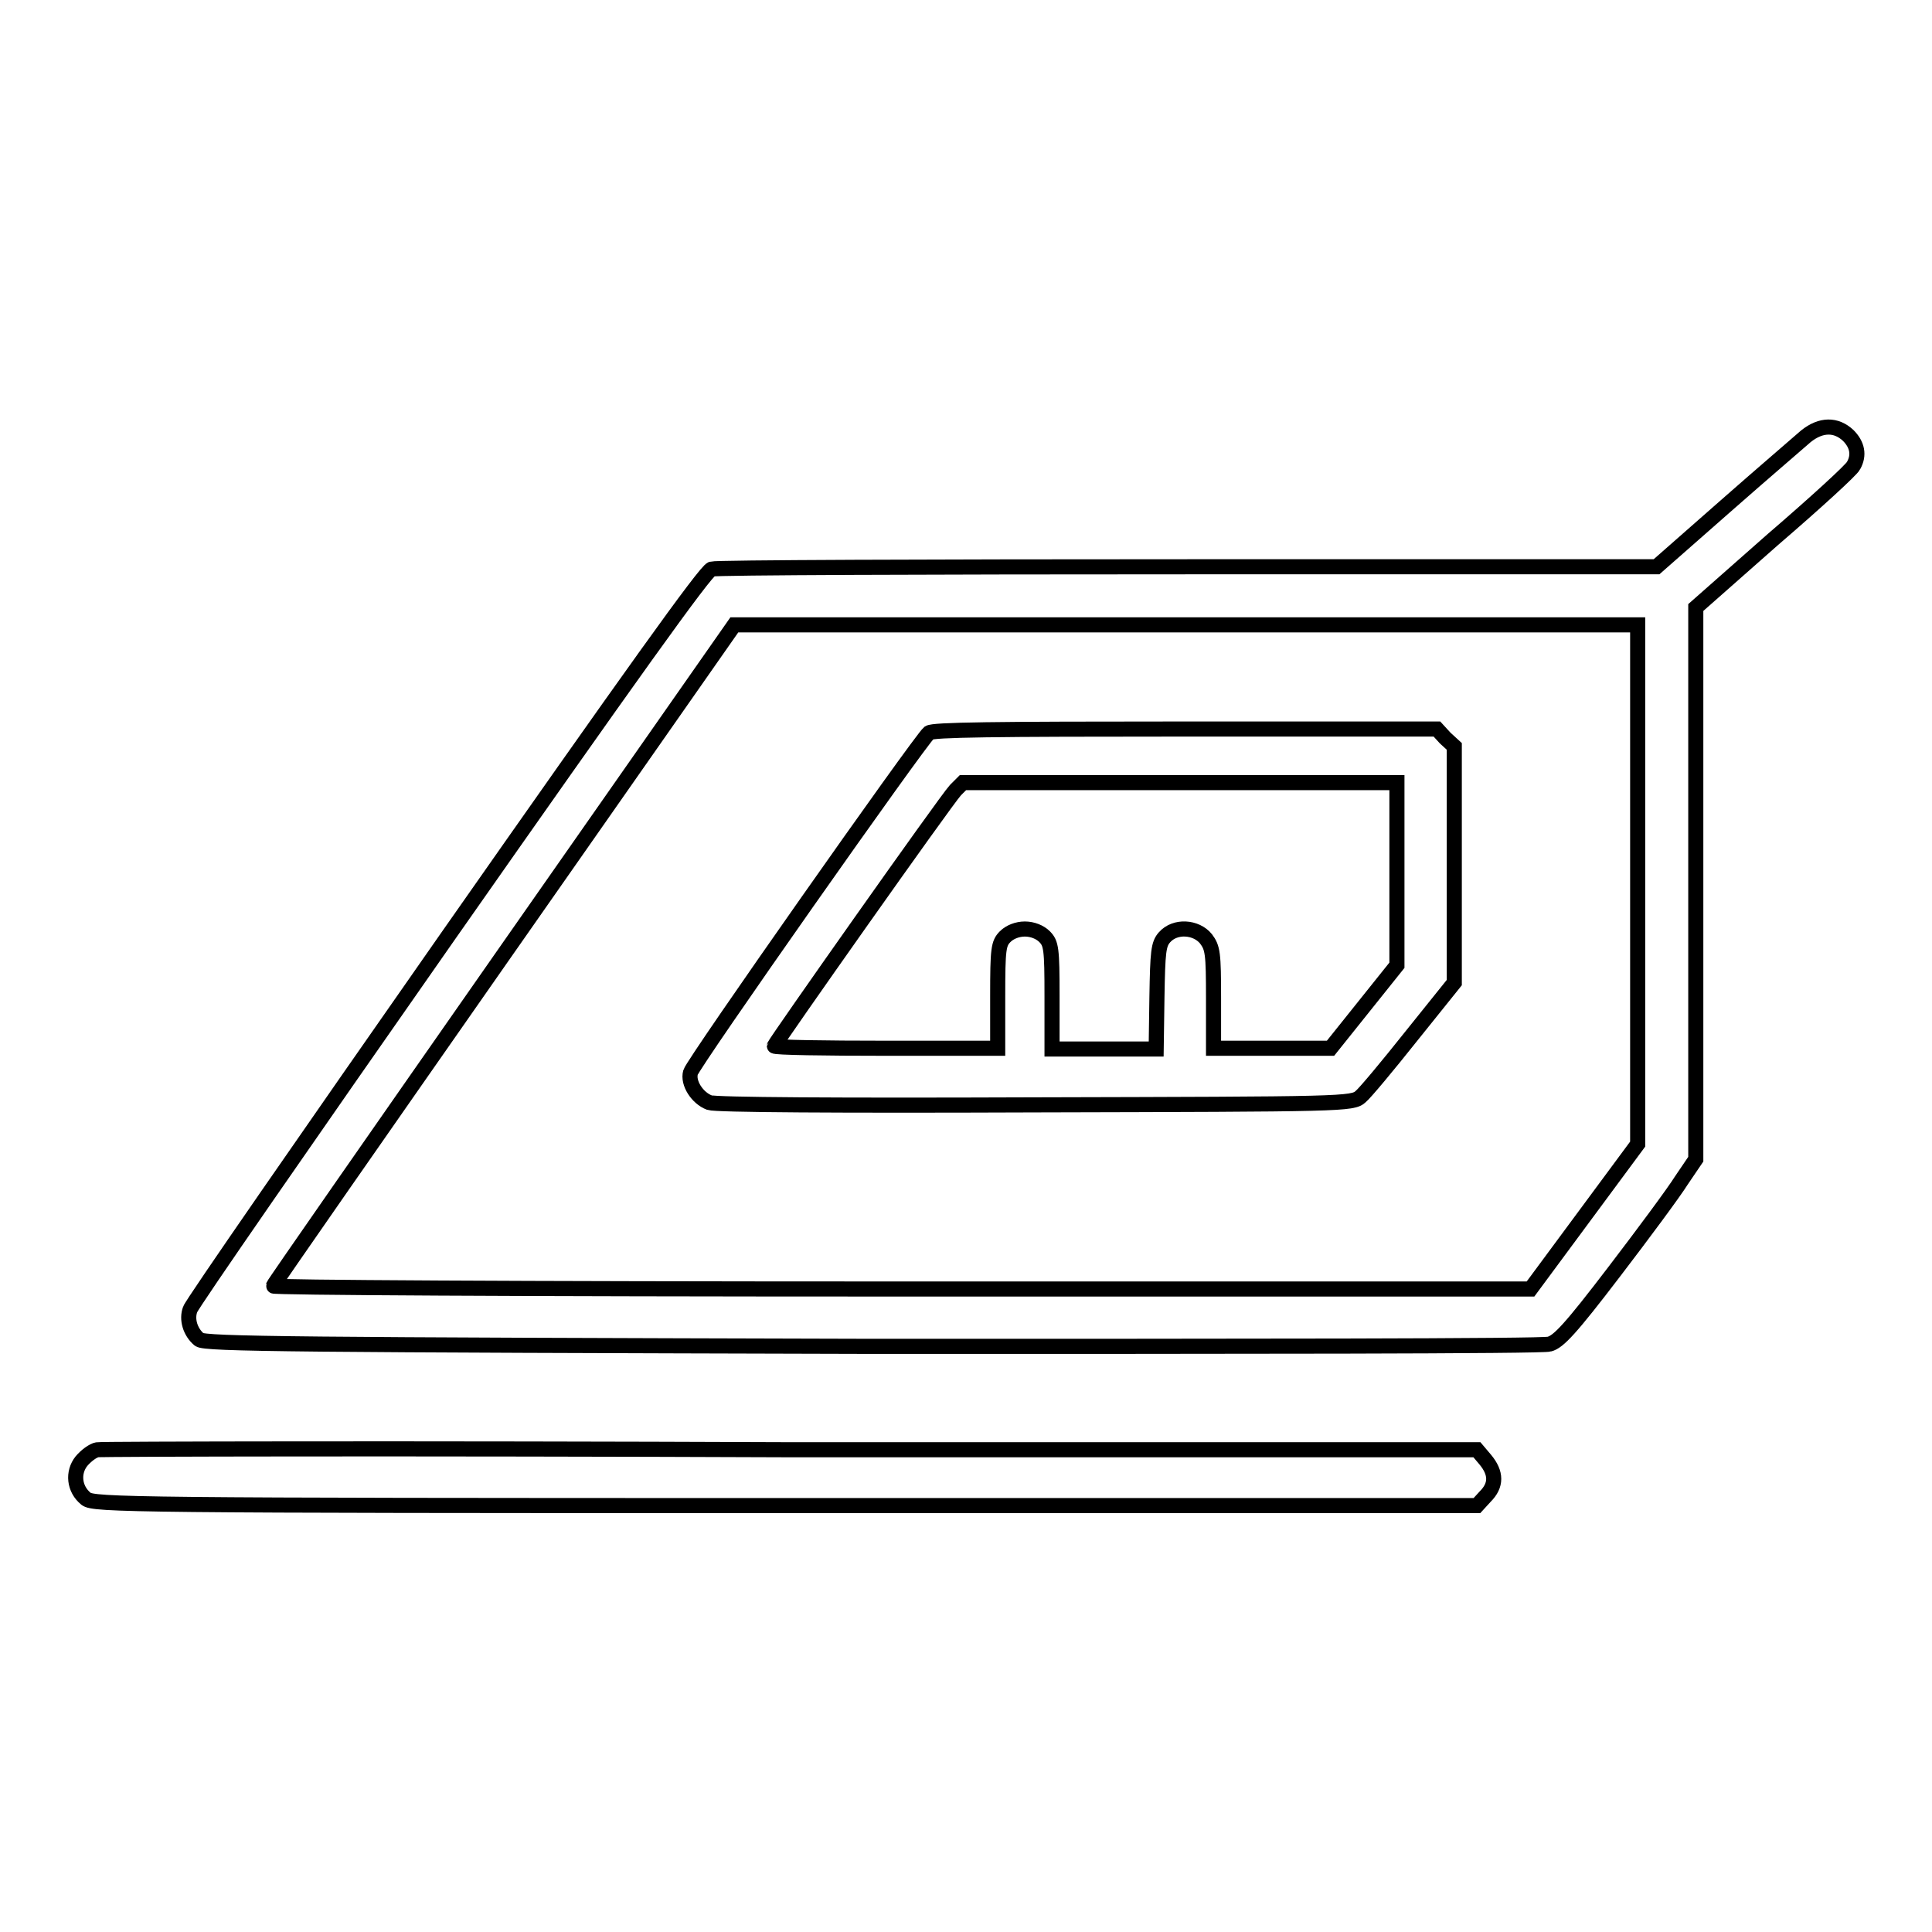 <?xml version="1.0" encoding="utf-8"?>
<!-- Svg Vector Icons : http://www.onlinewebfonts.com/icon -->
<!DOCTYPE svg PUBLIC "-//W3C//DTD SVG 1.1//EN" "http://www.w3.org/Graphics/SVG/1.1/DTD/svg11.dtd">
<svg version="1.1" xmlns="http://www.w3.org/2000/svg" xmlns:xlink="http://www.w3.org/1999/xlink" x="0px" y="0px" viewBox="0 0 256 256" enable-background="new 0 0 256 256" xml:space="preserve">
<g><g><g><path stroke-width="2" fill-opacity="0" stroke="#000000"  d="M239.3,57.8c-0.9,0.8-5.7,4.9-10.7,9.3l-9.1,8h-62.1c-34.1,0-62.5,0.1-63.1,0.3c-0.8,0.2-10.8,14.2-34.9,48.6c-18.6,26.6-34,48.8-34.2,49.5c-0.5,1.3,0,3,1.2,4c0.8,0.6,12.6,0.7,89.1,0.9c48.6,0,89,0,89.8-0.3c1.2-0.3,2.8-2,8.6-9.6c3.9-5.1,7.9-10.5,8.9-12.1l1.9-2.8v-36.5V80.5l10.2-9c5.7-4.9,10.5-9.3,10.7-9.8c0.8-1.4,0.5-2.8-0.7-4C243.3,56.2,241.3,56.2,239.3,57.8z M217,117.2v34.4l-7.1,9.6l-7.1,9.6h-83.4c-52,0-83.3-0.2-83.2-0.4c0.1-0.3,13.9-20.1,30.6-44l30.5-43.6l59.9,0H217V117.2z"/><path stroke-width="2" fill-opacity="0" stroke="#000000"  d="M123.1,97.1c-1.2,1-31.3,43.8-31.6,45c-0.4,1.4,0.9,3.4,2.5,4c0.8,0.3,16.9,0.4,43.2,0.3c41-0.1,42-0.1,43.1-1.1c0.6-0.5,3.6-4.1,6.7-8l5.7-7.1v-15.7V98.9l-1.2-1.1l-1.1-1.2h-33.3C131.2,96.6,123.7,96.7,123.1,97.1z M185.1,115.8v12.1l-4.4,5.5l-4.4,5.5l-7.7,0h-7.8v-6.6c0-6-0.1-6.7-1-7.9c-1.3-1.6-4.1-1.8-5.5-0.2c-0.8,0.9-0.9,1.9-1,7.9l-0.1,6.9h-6.9h-6.9V132c0-6.3-0.1-7-1-7.9c-0.6-0.6-1.6-1-2.6-1s-2,0.4-2.6,1c-0.9,0.9-1,1.6-1,7.9v6.9h-14.8c-8.1,0-14.8-0.1-14.8-0.3c0-0.3,22.7-32.5,24-33.9l1-1h28.8h28.7V115.8z"/><path stroke-width="2" fill-opacity="0" stroke="#000000"  d="M12.9,192.1c-0.6,0.1-1.5,0.8-2.1,1.5c-1.2,1.5-1,3.7,0.6,5c1,0.8,6.1,0.9,92.7,0.9h91.6l1.1-1.2c1.5-1.5,1.5-3.1,0-4.9l-1.1-1.3l-90.9,0C54.8,191.9,13.4,192,12.9,192.1z"/></g></g></g>
</svg>